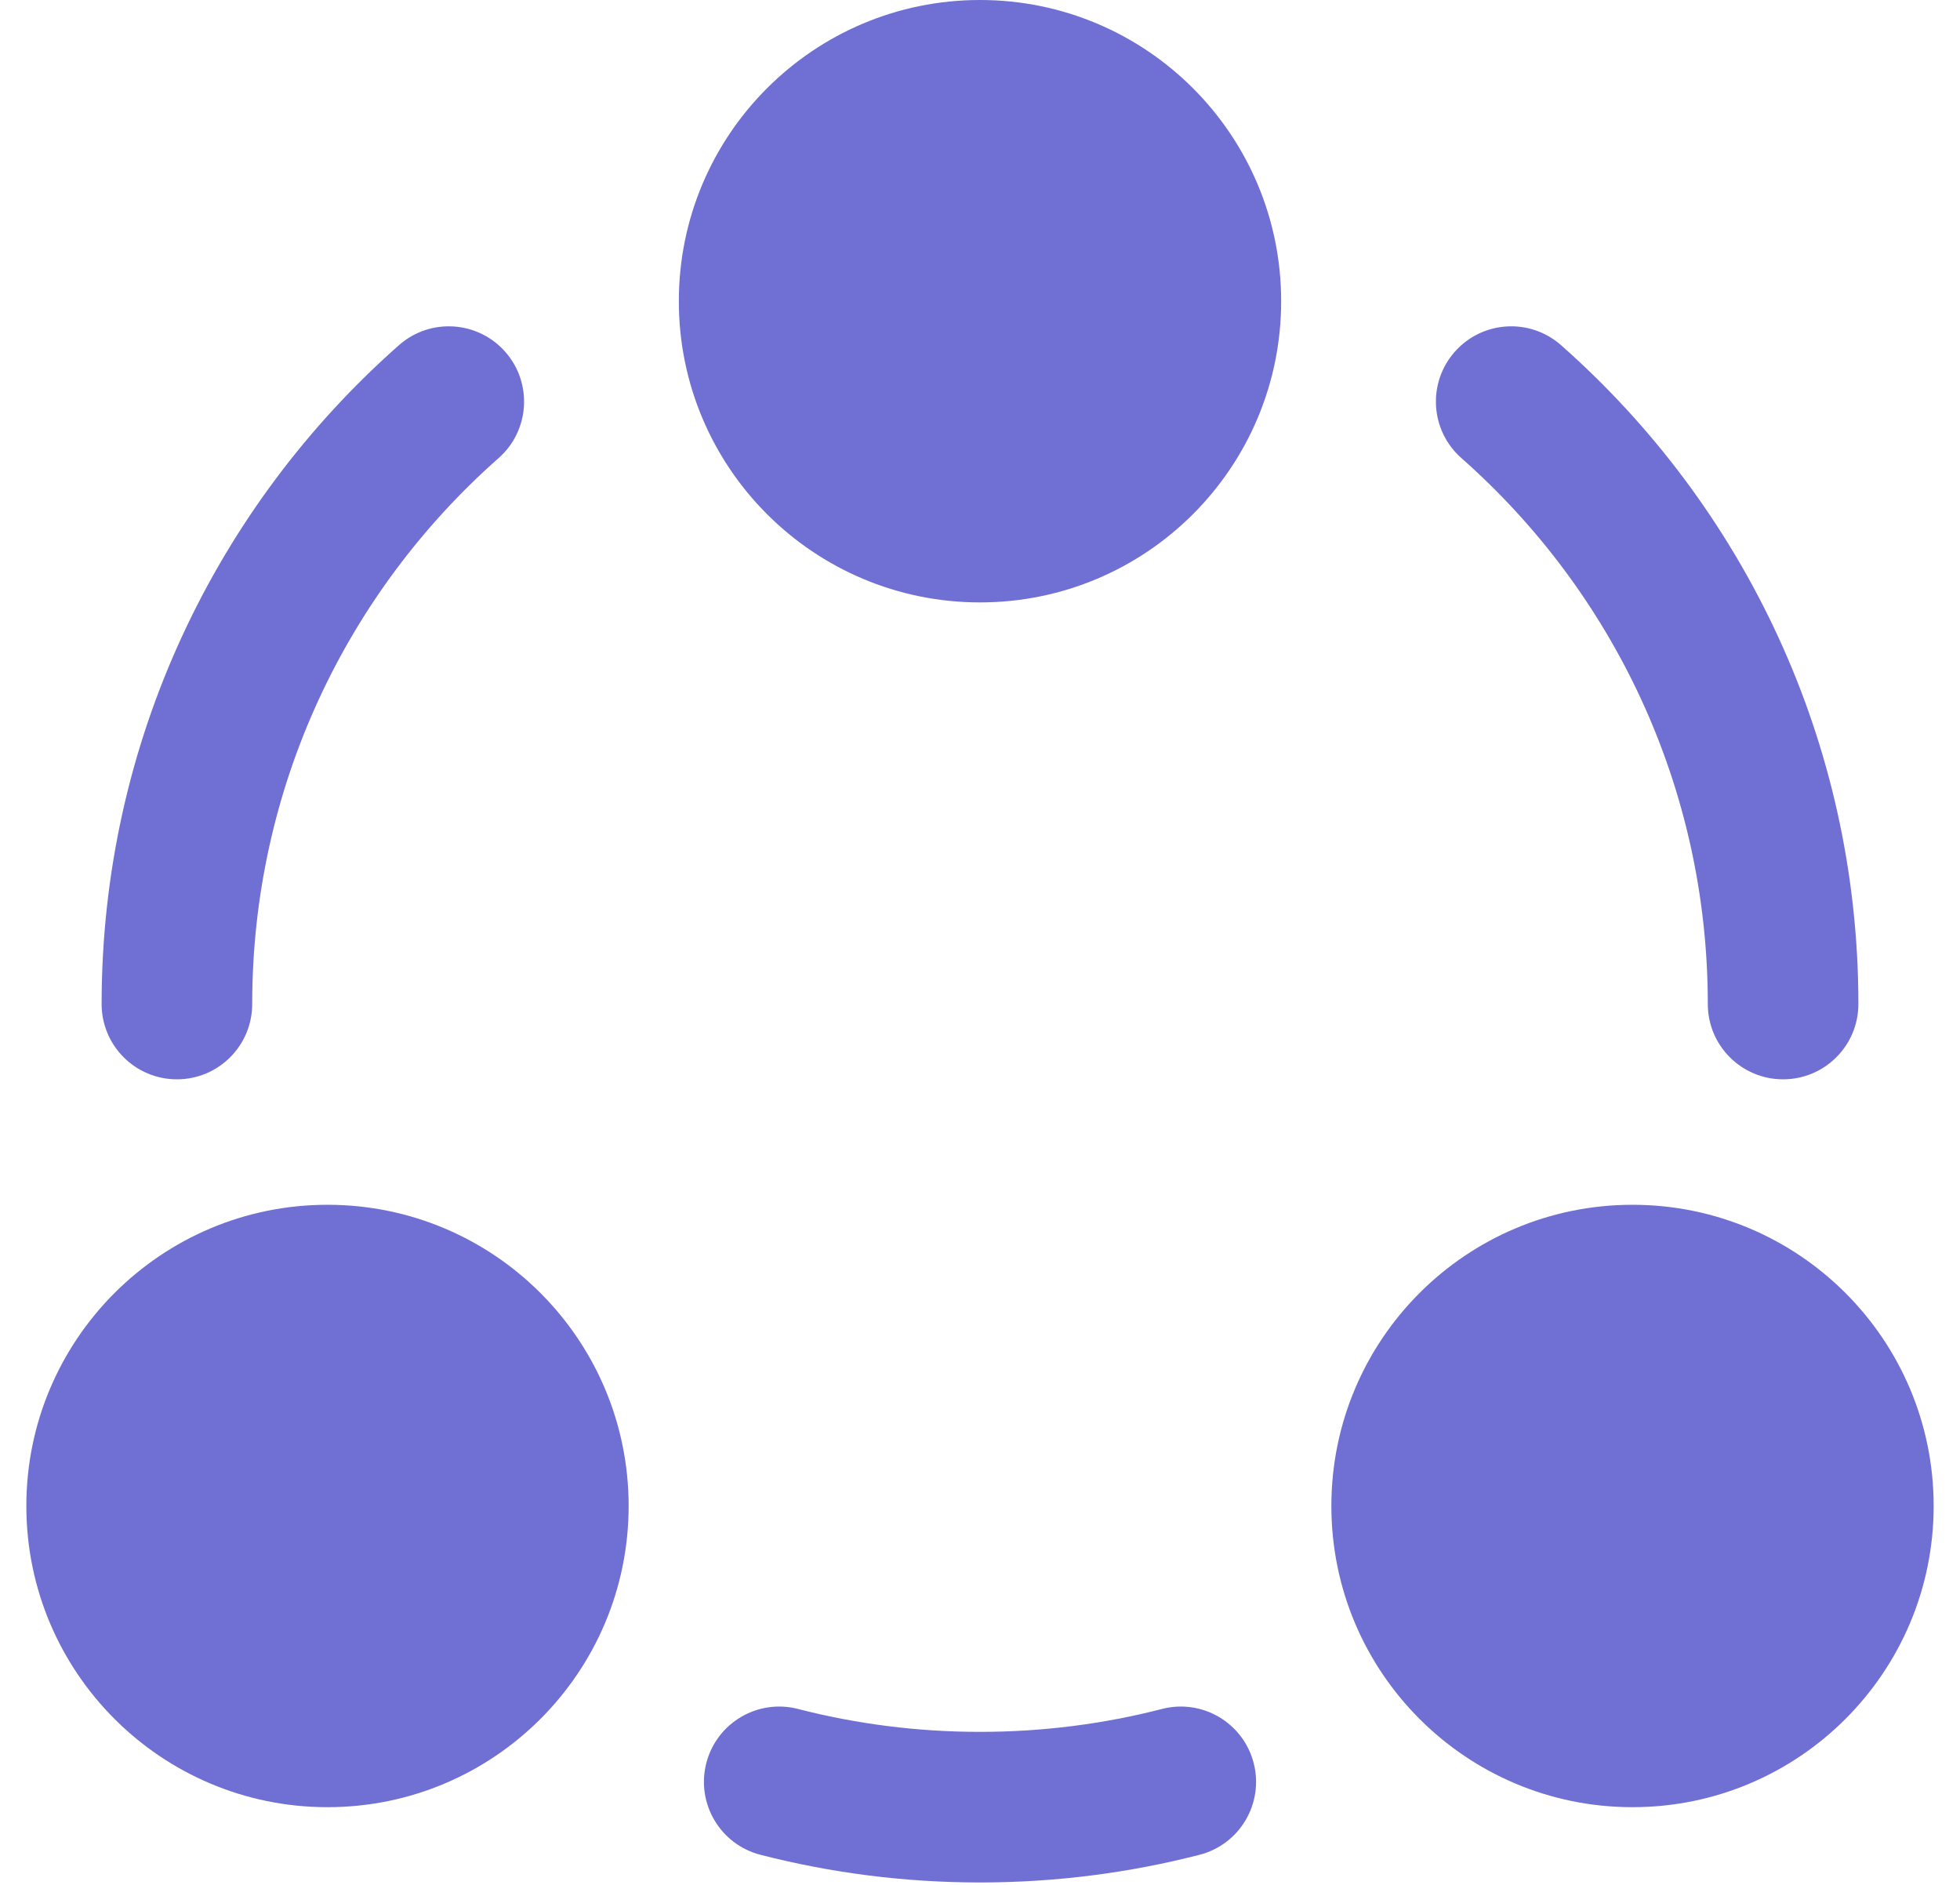 <svg width="52" height="50" viewBox="0 0 52 50" fill="none" xmlns="http://www.w3.org/2000/svg">
<path d="M18.01 7.99C18.01 12.403 21.587 15.98 26 15.98C30.413 15.98 33.99 12.403 33.99 7.99C33.99 3.577 30.413 0 26 0C21.587 0 18.01 3.577 18.01 7.99Z" fill="#706FD3"/>
<path d="M0.699 39.949C0.699 44.362 4.276 47.939 8.689 47.939C13.101 47.939 16.678 44.362 16.678 39.949C16.678 35.536 13.101 31.959 8.689 31.959C4.276 31.959 0.699 35.536 0.699 39.949Z" fill="#706FD3"/>
<path d="M43.311 47.939C38.899 47.939 35.322 44.362 35.322 39.949C35.322 35.536 38.899 31.959 43.311 31.959C47.724 31.959 51.301 35.536 51.301 39.949C51.301 44.362 47.724 47.939 43.311 47.939Z" fill="#706FD3"/>
<path d="M13.229 12.151C14.056 11.421 14.134 10.159 13.404 9.332C12.674 8.505 11.412 8.426 10.585 9.156C5.75 13.423 2.696 19.673 2.696 26.634C2.696 27.737 3.59 28.631 4.694 28.631C5.797 28.631 6.691 27.737 6.691 26.634C6.691 20.867 9.217 15.692 13.229 12.151Z" fill="#706FD3"/>
<path d="M41.415 9.156C40.588 8.426 39.325 8.505 38.596 9.332C37.865 10.159 37.944 11.421 38.771 12.151C42.783 15.692 45.309 20.867 45.309 26.634C45.309 27.737 46.203 28.631 47.306 28.631C48.41 28.631 49.304 27.737 49.304 26.634C49.304 19.673 46.25 13.423 41.415 9.156Z" fill="#706FD3"/>
<path d="M21.171 45.333C20.103 45.058 19.014 45.701 18.739 46.769C18.464 47.838 19.107 48.927 20.175 49.202C22.039 49.681 23.991 49.936 26 49.936C28.009 49.936 29.961 49.681 31.824 49.202C32.893 48.927 33.536 47.838 33.261 46.769C32.986 45.701 31.897 45.058 30.829 45.333C29.288 45.73 27.67 45.941 26 45.941C24.33 45.941 22.712 45.73 21.171 45.333Z" fill="#706FD3"/>
</svg>
